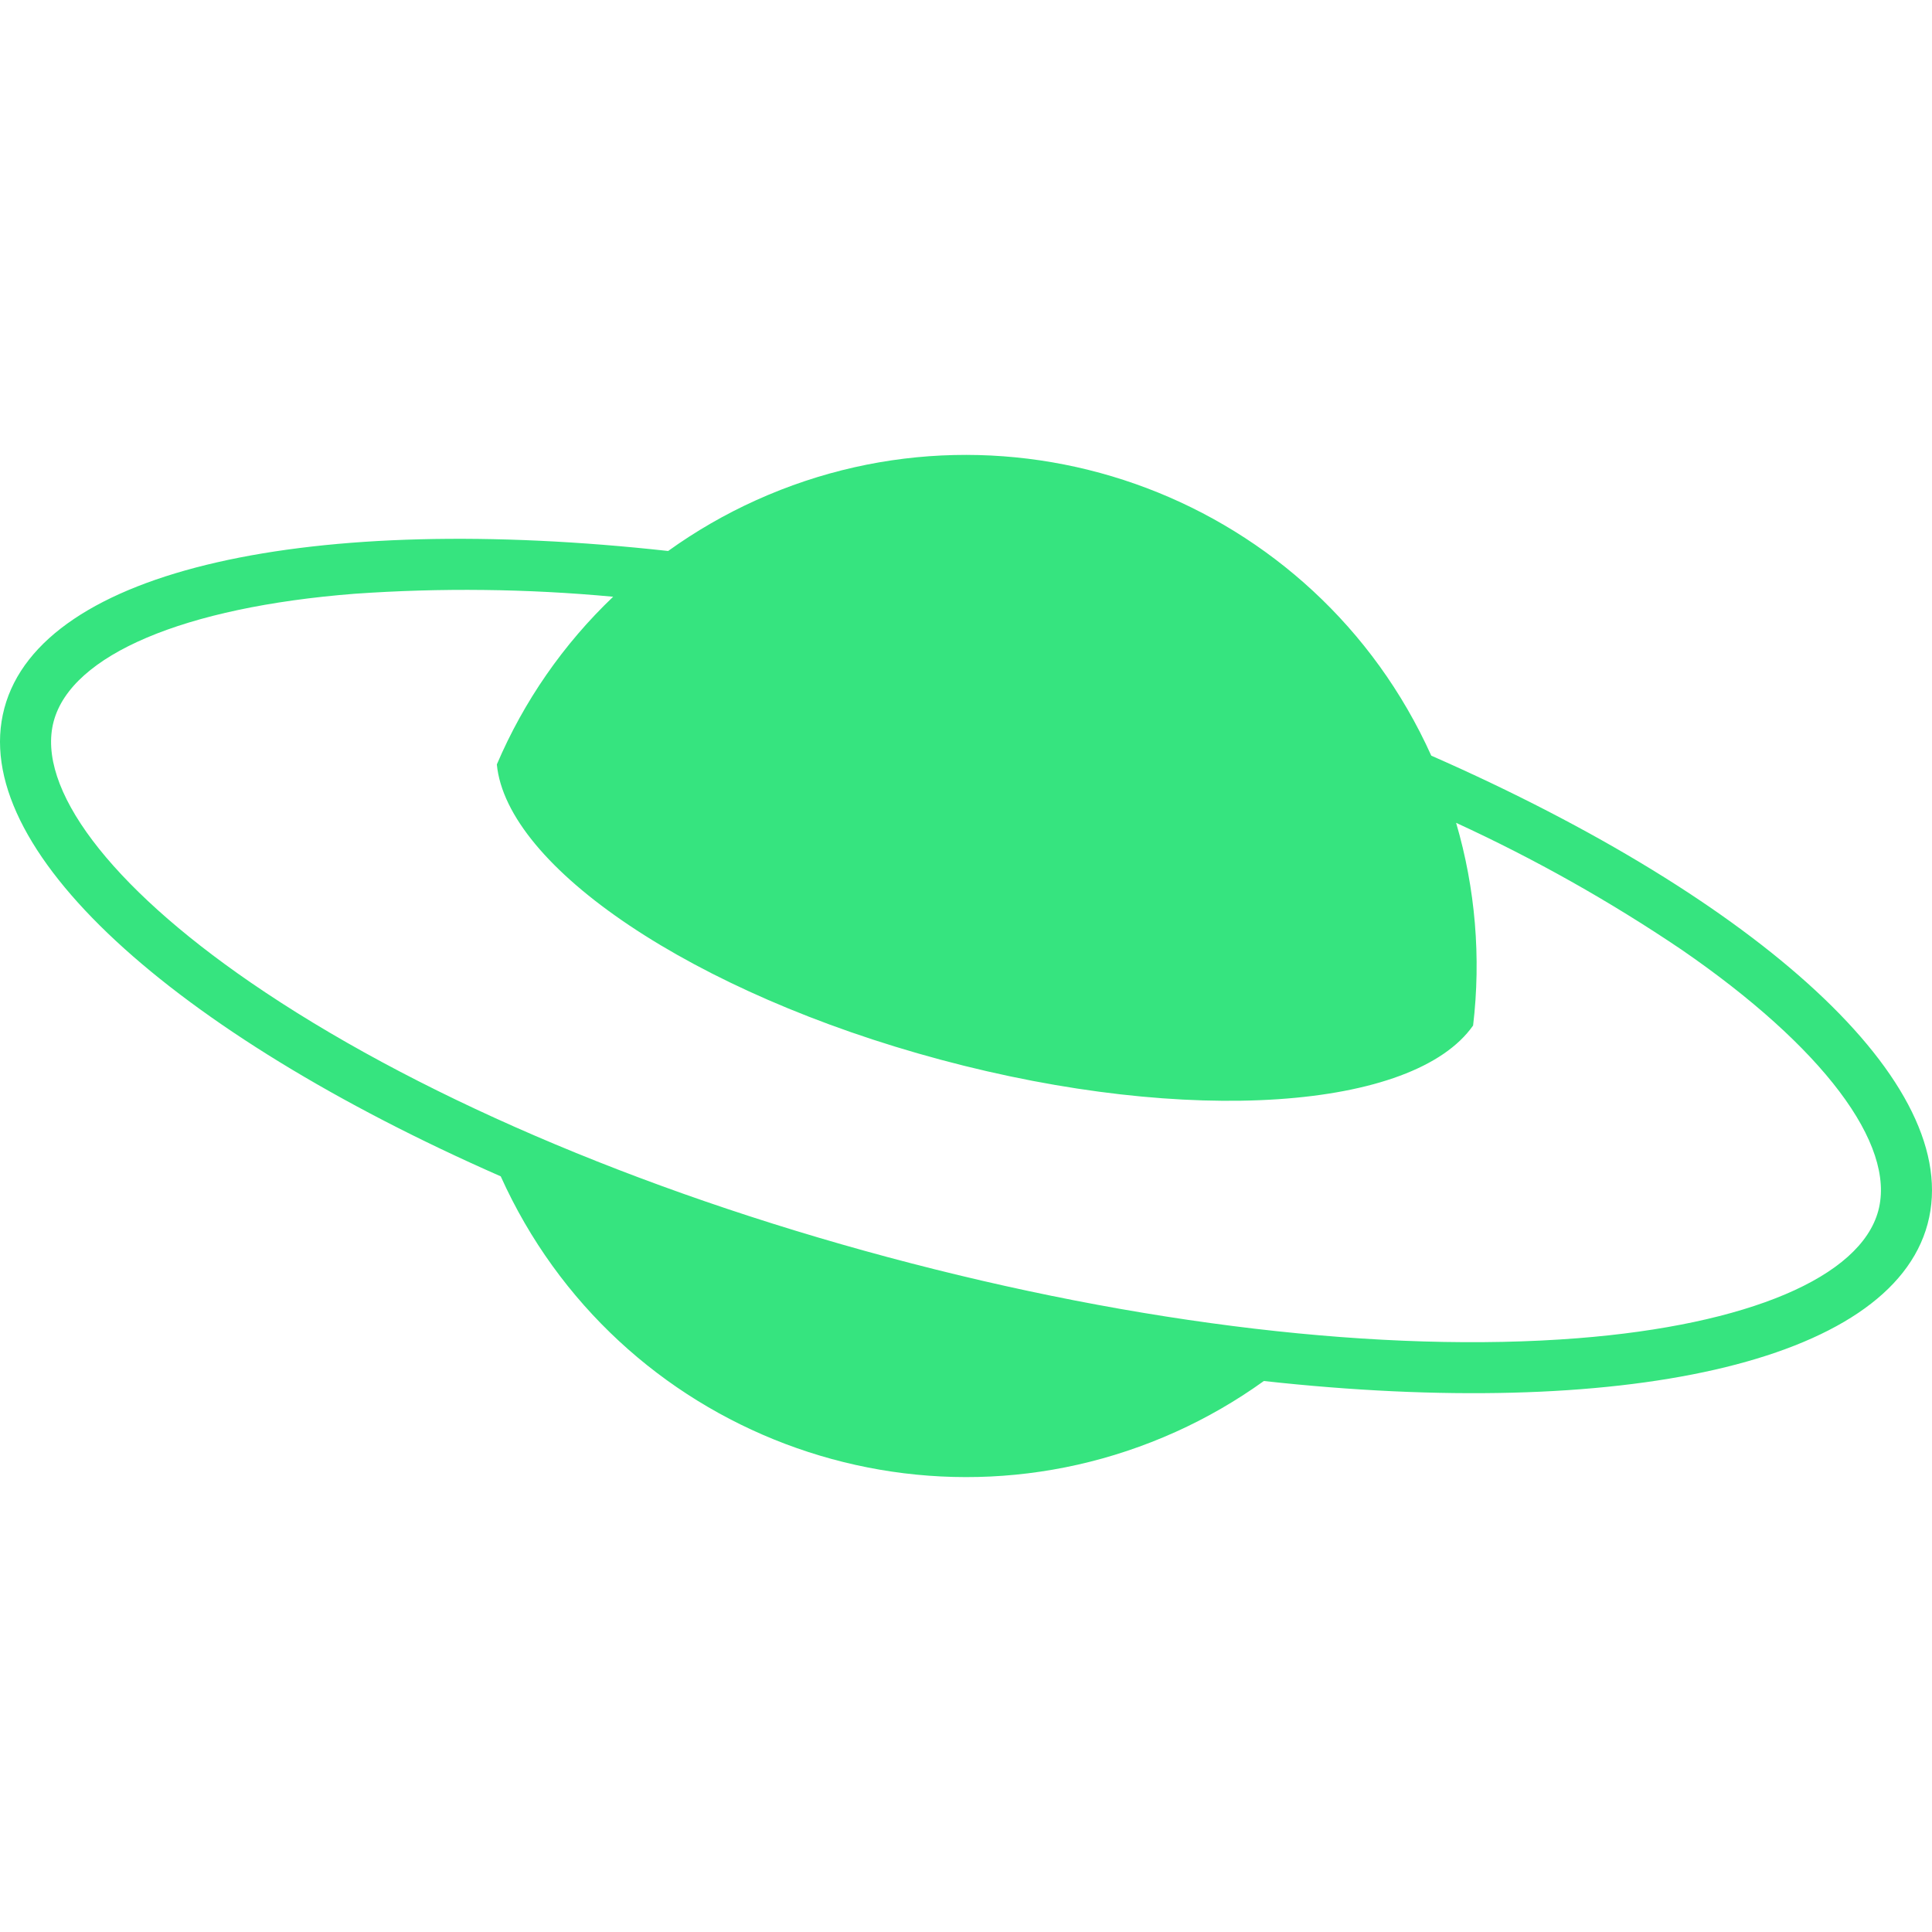 <?xml version="1.0" encoding="UTF-8"?><svg xmlns="http://www.w3.org/2000/svg" viewBox="0 0 512 512"><defs><style>.cls-1{fill:#36e47f;}.cls-2{fill:none;}</style></defs><g id="bg"><rect class="cls-2" x="0" width="512" height="512"/></g><g id="dark"><path class="cls-1" d="M510.84,324.344c9.938-37.121-44.812-85.974-131.539-124.09h0c-30.69-68.093-110.77-98.414-178.863-67.723-8.221,3.705-16.05,8.223-23.371,13.487h0c-94.148-10.393-165.968,4.516-175.906,41.637-9.938,37.121,44.814,85.976,131.543,124.091l-.004-.002c30.691,68.093,110.77,98.414,178.864,67.723,8.221-3.705,16.05-8.223,23.371-13.487l-.004-.001c94.15,10.394,165.972-4.515,175.91-41.637ZM149.799,318.952l.014.006-.014-.006ZM316.511,363.663l.012.002-.012-.002ZM418.056,354.646c-51.203,4.021-116.093-3.605-182.716-21.472-66.623-17.867-126.629-43.737-168.963-72.843-37.37-25.693-56.864-51.551-52.148-69.17,4.717-17.619,34.517-30.257,79.716-33.806,22.832-1.603,45.758-1.34,68.547.787-13.187,12.566-23.675,27.686-30.825,44.44,2.618,27.123,51.925,60.637,117.635,78.259,65.871,17.666,125.442,13.252,141.084-9.069,2.14-18.026.608-36.298-4.502-53.716,20.794,9.562,40.774,20.804,59.74,33.614,37.37,25.693,56.864,51.551,52.148,69.17-4.717,17.619-34.517,30.257-79.716,33.806h0Z"/></g></svg>